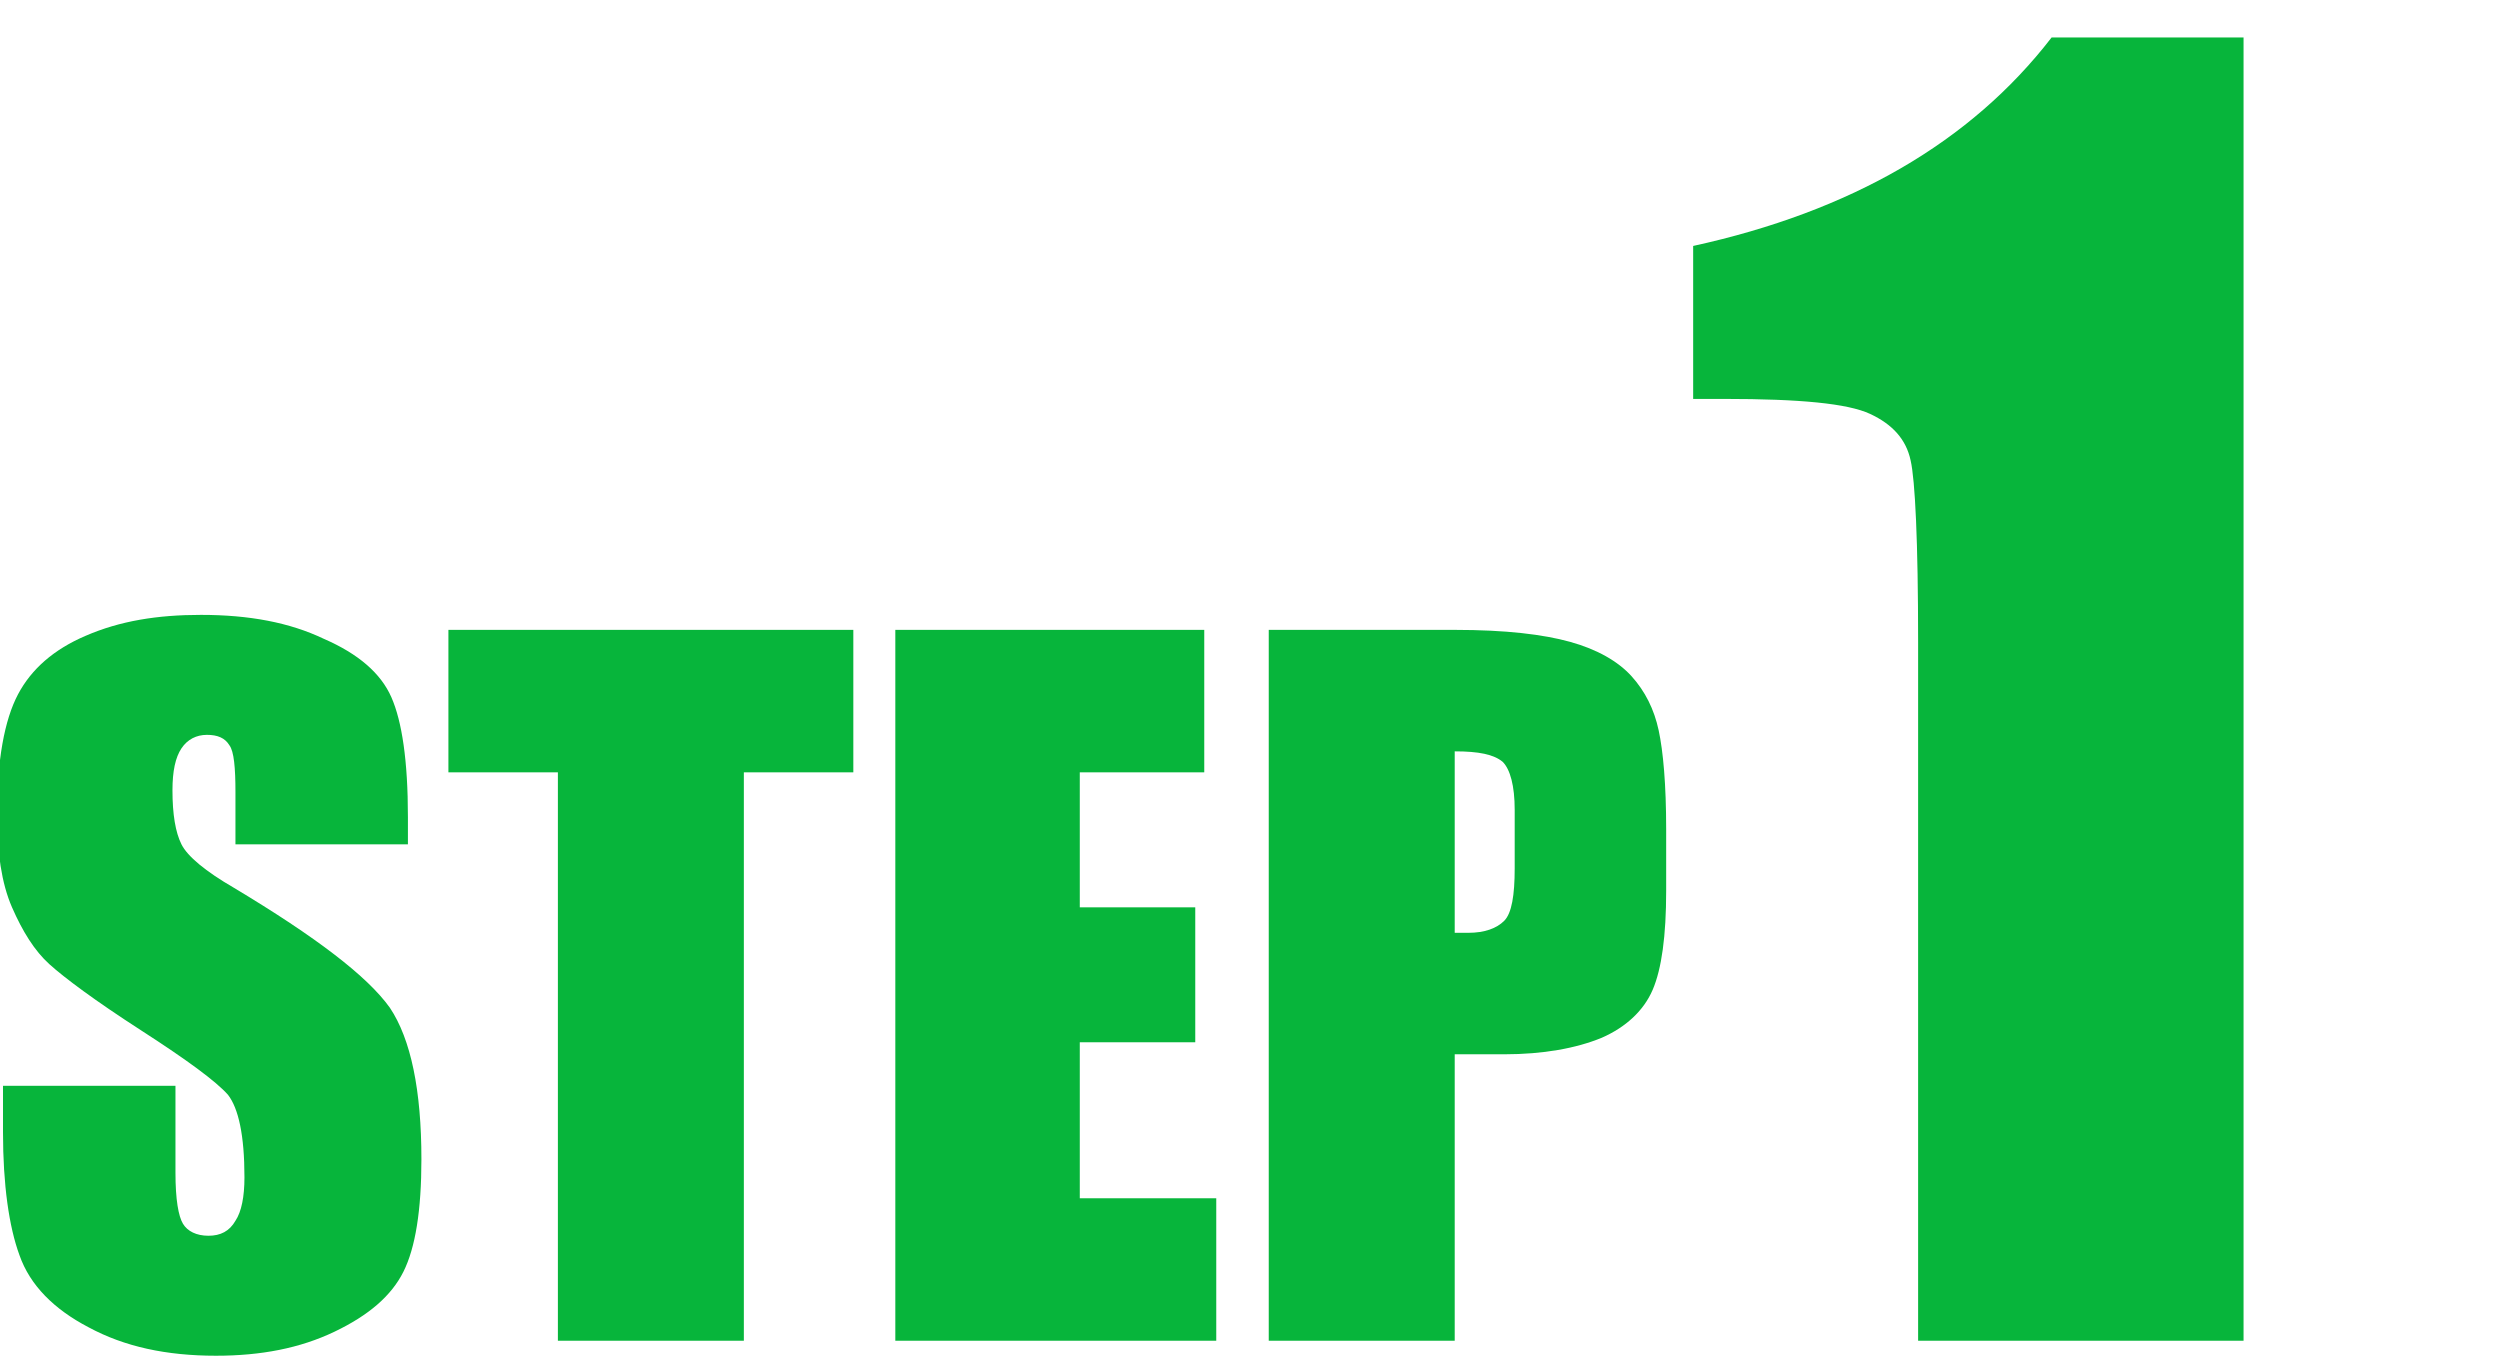 <?xml version="1.0" encoding="utf-8"?>
<!-- Generator: Adobe Illustrator 27.9.4, SVG Export Plug-In . SVG Version: 9.03 Build 54784)  -->
<svg version="1.1" id="レイヤー_1" xmlns="http://www.w3.org/2000/svg" xmlns:xlink="http://www.w3.org/1999/xlink" x="0px"
	 y="0px" viewBox="0 0 166.7 90.4" style="enable-background:new 0 0 166.7 90.4;" xml:space="preserve">
<style type="text/css">
	.st0{fill:#07B53B;}
	.st1{display:none;}
	.st2{display:inline;fill:#07B53B;}
</style>
<g>
	<path class="st0" d="M27.2,56.3H15.7v-3.5c0-1.6-0.1-2.7-0.4-3.1C15,49.2,14.5,49,13.8,49c-0.7,0-1.3,0.3-1.7,0.9s-0.6,1.5-0.6,2.8
		c0,1.6,0.2,2.8,0.6,3.6c0.4,0.8,1.6,1.8,3.5,2.9c5.5,3.3,8.9,5.9,10.4,8c1.4,2.1,2.1,5.5,2.1,10.1c0,3.4-0.4,5.9-1.2,7.5
		c-0.8,1.6-2.3,2.9-4.6,4c-2.3,1.1-4.9,1.6-7.9,1.6c-3.3,0-6.1-0.6-8.5-1.9c-2.3-1.2-3.9-2.8-4.6-4.8c-0.7-1.9-1.1-4.7-1.1-8.2v-3.1
		h11.5v5.8c0,1.8,0.2,2.9,0.5,3.4c0.3,0.5,0.9,0.8,1.7,0.8s1.4-0.3,1.8-1c0.4-0.6,0.6-1.6,0.6-2.9c0-2.8-0.4-4.6-1.1-5.5
		c-0.8-0.9-2.7-2.3-5.8-4.3c-3.1-2-5.1-3.5-6.1-4.4c-1-0.9-1.8-2.2-2.5-3.8c-0.7-1.6-1-3.7-1-6.2c0-3.6,0.5-6.3,1.4-8
		c0.9-1.7,2.4-3,4.5-3.9C8,41.4,10.5,41,13.4,41c3.2,0,5.9,0.5,8.2,1.6c2.3,1,3.8,2.3,4.5,3.9c0.7,1.6,1.1,4.2,1.1,8V56.3z"/>
	<path class="st0" d="M56.9,42v9.5h-7.3v37.9H37.2V51.5h-7.3V42H56.9z"/>
	<path class="st0" d="M59.7,42h20.6v9.5H72v9h7.7v9H72v10.4h9.1v9.5H59.7V42z"/>
	<path class="st0" d="M84.6,42h12.4c3.4,0,5.9,0.3,7.7,0.8c1.8,0.5,3.2,1.3,4.1,2.3s1.5,2.2,1.8,3.6c0.3,1.4,0.5,3.6,0.5,6.6v4.1
		c0,3-0.3,5.2-0.9,6.6c-0.6,1.4-1.8,2.5-3.4,3.2c-1.7,0.7-3.9,1.1-6.5,1.1H97v19.1H84.6V42z M97,50.1v12.1c0.4,0,0.7,0,0.9,0
		c1.1,0,1.9-0.3,2.4-0.8s0.7-1.7,0.7-3.5V54c0-1.6-0.3-2.7-0.8-3.2C99.6,50.3,98.6,50.1,97,50.1z"/>
	<path class="st0" d="M149.6,2.4v87h-21.7V42.8c0-6.7-0.2-10.8-0.5-12.1c-0.3-1.4-1.2-2.4-2.7-3.1s-4.7-1-9.7-1h-2.1V16.4
		c10.5-2.3,18.5-6.9,23.9-13.9H149.6z"/>
</g>
<g class="st1">
	<path class="st2" d="M27.2,56.3H15.7v-3.5c0-1.6-0.1-2.7-0.4-3.1S14.5,49,13.8,49c-0.7,0-1.3,0.3-1.7,0.9c-0.4,0.6-0.6,1.5-0.6,2.8
		c0,1.6,0.2,2.8,0.6,3.6c0.4,0.8,1.6,1.8,3.5,2.9c5.5,3.3,8.9,5.9,10.4,8c1.4,2.1,2.1,5.5,2.1,10.1c0,3.4-0.4,5.9-1.2,7.5
		s-2.3,2.9-4.6,4c-2.3,1.1-4.9,1.6-7.9,1.6c-3.3,0-6.1-0.6-8.5-1.9c-2.3-1.2-3.9-2.8-4.6-4.8c-0.7-1.9-1.1-4.7-1.1-8.2v-3.1h11.5
		v5.8c0,1.8,0.2,2.9,0.5,3.4s0.9,0.8,1.7,0.8s1.4-0.3,1.8-1c0.4-0.6,0.6-1.6,0.6-2.9c0-2.8-0.4-4.6-1.1-5.5
		c-0.8-0.9-2.7-2.3-5.8-4.3c-3.1-2-5.1-3.5-6.1-4.4S1.6,62.1,1,60.5c-0.7-1.6-1-3.7-1-6.2c0-3.6,0.5-6.3,1.4-8
		c0.9-1.7,2.4-3,4.5-3.9C8,41.4,10.5,41,13.4,41c3.2,0,5.9,0.5,8.2,1.6s3.8,2.3,4.5,3.9s1.1,4.2,1.1,8V56.3z"/>
	<path class="st2" d="M56.9,42v9.5h-7.3v37.9H37.2V51.5h-7.3V42H56.9z"/>
	<path class="st2" d="M59.7,42h20.6v9.5H72v9h7.7v9H72v10.4h9.1v9.5H59.7V42z"/>
	<path class="st2" d="M84.6,42h12.4c3.4,0,5.9,0.3,7.7,0.8c1.8,0.5,3.2,1.3,4.1,2.3s1.5,2.2,1.8,3.6s0.5,3.6,0.5,6.6v4.1
		c0,3-0.3,5.2-0.9,6.6c-0.6,1.4-1.8,2.5-3.4,3.2s-3.9,1.1-6.5,1.1H97v19.1H84.6V42z M97,50.1v12.1c0.4,0,0.7,0,0.9,0
		c1.1,0,1.9-0.3,2.4-0.8s0.7-1.7,0.7-3.5V54c0-1.6-0.3-2.7-0.8-3.2C99.6,50.3,98.6,50.1,97,50.1z"/>
	<path class="st2" d="M162.9,74.6v14.8h-47.7l0-12.4c14.1-23.1,22.5-37.4,25.2-42.9c2.7-5.5,4-9.8,4-12.9c0-2.4-0.4-4.1-1.2-5.3
		c-0.8-1.2-2-1.7-3.7-1.7c-1.6,0-2.9,0.6-3.7,1.9c-0.8,1.3-1.2,3.8-1.2,7.7V32h-19.4v-3.2c0-4.9,0.2-8.7,0.8-11.5
		c0.5-2.8,1.7-5.6,3.7-8.3c2-2.7,4.5-4.8,7.7-6.2c3.2-1.4,6.9-2.1,11.3-2.1c8.6,0,15.2,2.1,19.6,6.4c4.4,4.3,6.6,9.7,6.6,16.2
		c0,5-1.2,10.2-3.7,15.8c-2.5,5.6-9.8,17.3-22,35.3H162.9z"/>
</g>
<g class="st1">
	<path class="st2" d="M27.2,55.6H15.7v-3.5c0-1.6-0.1-2.7-0.4-3.1s-0.8-0.7-1.5-0.7c-0.7,0-1.3,0.3-1.7,0.9
		c-0.4,0.6-0.6,1.5-0.6,2.8c0,1.6,0.2,2.8,0.6,3.6c0.4,0.8,1.6,1.8,3.5,2.9c5.5,3.3,8.9,5.9,10.4,8c1.4,2.1,2.1,5.5,2.1,10.1
		c0,3.4-0.4,5.9-1.2,7.5s-2.3,2.9-4.6,4c-2.3,1.1-4.9,1.6-7.9,1.6c-3.3,0-6.1-0.6-8.5-1.9C3.7,86.5,2.2,85,1.5,83
		c-0.7-1.9-1.1-4.7-1.1-8.2v-3.1h11.5v5.8c0,1.8,0.2,2.9,0.5,3.4s0.9,0.8,1.7,0.8s1.4-0.3,1.8-1c0.4-0.6,0.6-1.6,0.6-2.9
		c0-2.8-0.4-4.6-1.1-5.5c-0.8-0.9-2.7-2.3-5.8-4.3c-3.1-2-5.1-3.5-6.1-4.4S1.6,61.4,1,59.8c-0.7-1.6-1-3.7-1-6.2
		c0-3.6,0.5-6.3,1.4-8c0.9-1.7,2.4-3,4.5-3.9c2.1-0.9,4.6-1.4,7.5-1.4c3.2,0,5.9,0.5,8.2,1.6s3.8,2.3,4.5,3.9s1.1,4.2,1.1,8V55.6z"
		/>
	<path class="st2" d="M56.9,41.2v9.5h-7.3v37.9H37.2V50.7h-7.3v-9.5H56.9z"/>
	<path class="st2" d="M59.7,41.2h20.6v9.5H72v9h7.7v9H72v10.4h9.1v9.5H59.7V41.2z"/>
	<path class="st2" d="M84.6,41.2h12.4c3.4,0,5.9,0.3,7.7,0.8c1.8,0.5,3.2,1.3,4.1,2.3s1.5,2.2,1.8,3.6s0.5,3.6,0.5,6.6v4.1
		c0,3-0.3,5.2-0.9,6.6c-0.6,1.4-1.8,2.5-3.4,3.2s-3.9,1.1-6.5,1.1H97v19.1H84.6V41.2z M97,49.4v12.1c0.4,0,0.7,0,0.9,0
		c1.1,0,1.9-0.3,2.4-0.8s0.7-1.7,0.7-3.5v-3.9c0-1.6-0.3-2.7-0.8-3.2C99.6,49.6,98.6,49.4,97,49.4z"/>
	<path class="st2" d="M156.9,39.4c3.3,1.1,5.7,2.9,7.4,5.5s2.4,8.4,2.4,17.8c0,6.9-0.8,12.3-2.4,16.1c-1.6,3.8-4.3,6.7-8.2,8.7
		c-3.9,2-8.8,3-14.9,3c-6.9,0-12.3-1.2-16.2-3.5s-6.5-5.1-7.7-8.5c-1.2-3.3-1.9-9.2-1.9-17.4v-6.9h21.7v14.1c0,3.8,0.2,6.1,0.7,7.2
		c0.4,1,1.4,1.5,3,1.5c1.7,0,2.8-0.6,3.3-1.9s0.8-4.7,0.8-10.1v-6c0-3.3-0.4-5.8-1.1-7.3c-0.8-1.5-1.9-2.6-3.3-3
		c-1.5-0.5-4.3-0.8-8.5-0.8V35.1c5.2,0,8.3-0.2,9.6-0.6c1.2-0.4,2.1-1.3,2.6-2.6c0.5-1.3,0.8-3.4,0.8-6.2v-4.8c0-3-0.3-5-0.9-6
		c-0.6-1-1.6-1.5-2.9-1.5c-1.5,0-2.5,0.5-3.1,1.5c-0.6,1-0.8,3.2-0.8,6.5v7.1h-21.7v-7.4c0-8.3,1.9-13.9,5.7-16.8
		C125,1.5,131,0,139.3,0c10.3,0,17.4,2,21.1,6.1c3.7,4,5.5,9.7,5.5,16.9c0,4.9-0.7,8.4-2,10.5C162.6,35.6,160.3,37.6,156.9,39.4z"/>
</g>
</svg>
